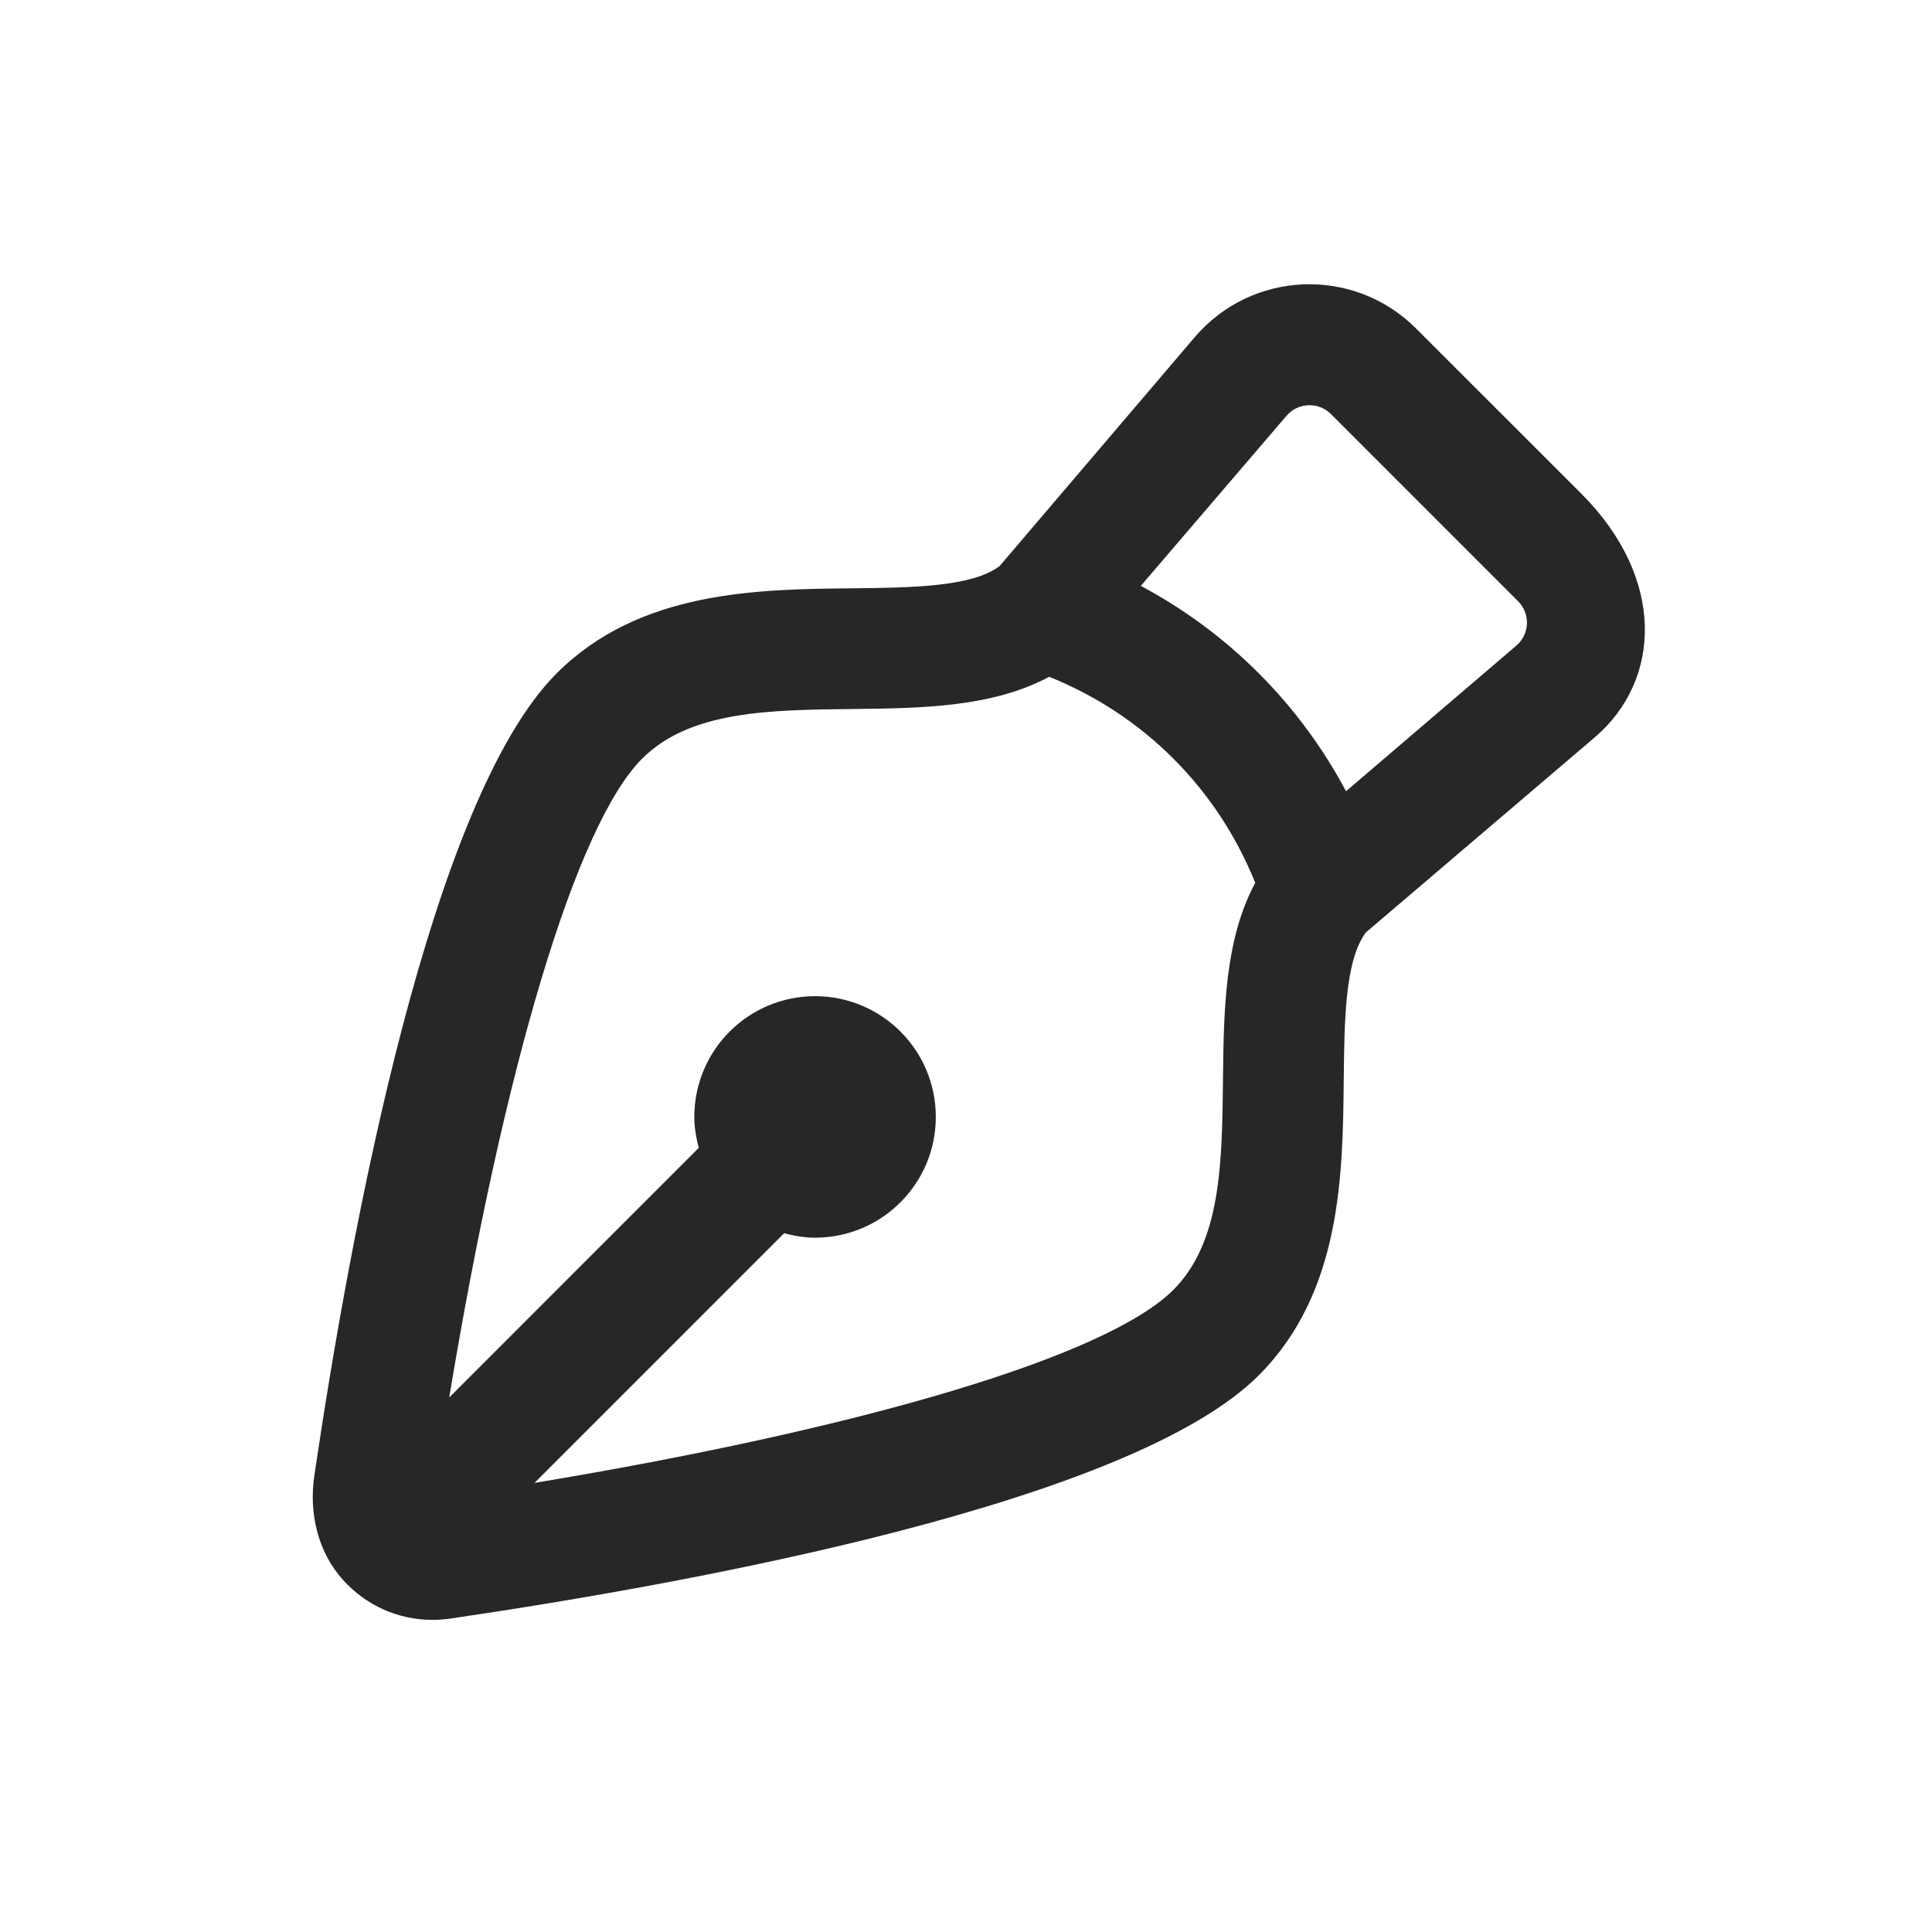 <svg width="48" height="48" viewBox="0 0 48 48" fill="none" xmlns="http://www.w3.org/2000/svg">
<path d="M32.383 7.065C31.379 7.105 30.39 7.547 29.681 8.379L24.834 14.065C24.143 14.585 22.634 14.601 21.173 14.616C18.818 14.641 15.888 14.671 13.832 16.727C10.699 19.86 8.72 30.497 7.809 36.665C7.672 37.591 7.896 38.562 8.525 39.256C9.107 39.898 9.903 40.245 10.743 40.245C10.891 40.245 11.04 40.235 11.19 40.213C17.335 39.31 28.118 37.326 31.274 34.169C33.33 32.112 33.361 29.182 33.385 26.827C33.4 25.366 33.415 23.857 33.935 23.166L39.618 18.322C41.284 16.902 41.388 14.366 39.286 12.264L35.181 8.161C34.408 7.387 33.388 7.025 32.383 7.065ZM32.506 10.068C32.707 10.06 32.911 10.132 33.066 10.286L37.717 14.938C38.026 15.248 38.007 15.754 37.674 16.039L33.442 19.658C32.87 18.584 32.138 17.592 31.273 16.727C30.409 15.862 29.418 15.129 28.343 14.556L31.964 10.329C32.107 10.162 32.306 10.076 32.506 10.068ZM26.067 16.814C27.218 17.28 28.258 17.954 29.152 18.848C30.047 19.744 30.721 20.783 31.186 21.933C30.432 23.334 30.403 25.087 30.385 26.796C30.363 28.884 30.342 30.856 29.152 32.046C27.513 33.686 21.514 35.475 13.28 36.842L19.482 30.639C19.729 30.704 19.983 30.75 20.25 30.75C21.907 30.75 23.25 29.407 23.25 27.75C23.25 26.093 21.907 24.75 20.25 24.75C18.593 24.75 17.25 26.093 17.25 27.75C17.25 28.017 17.296 28.271 17.361 28.518L11.161 34.72C12.525 26.486 14.314 20.488 15.954 18.848C17.144 17.658 19.117 17.637 21.205 17.615C22.914 17.597 24.666 17.568 26.067 16.814Z" fill="#272727"/>
</svg>
